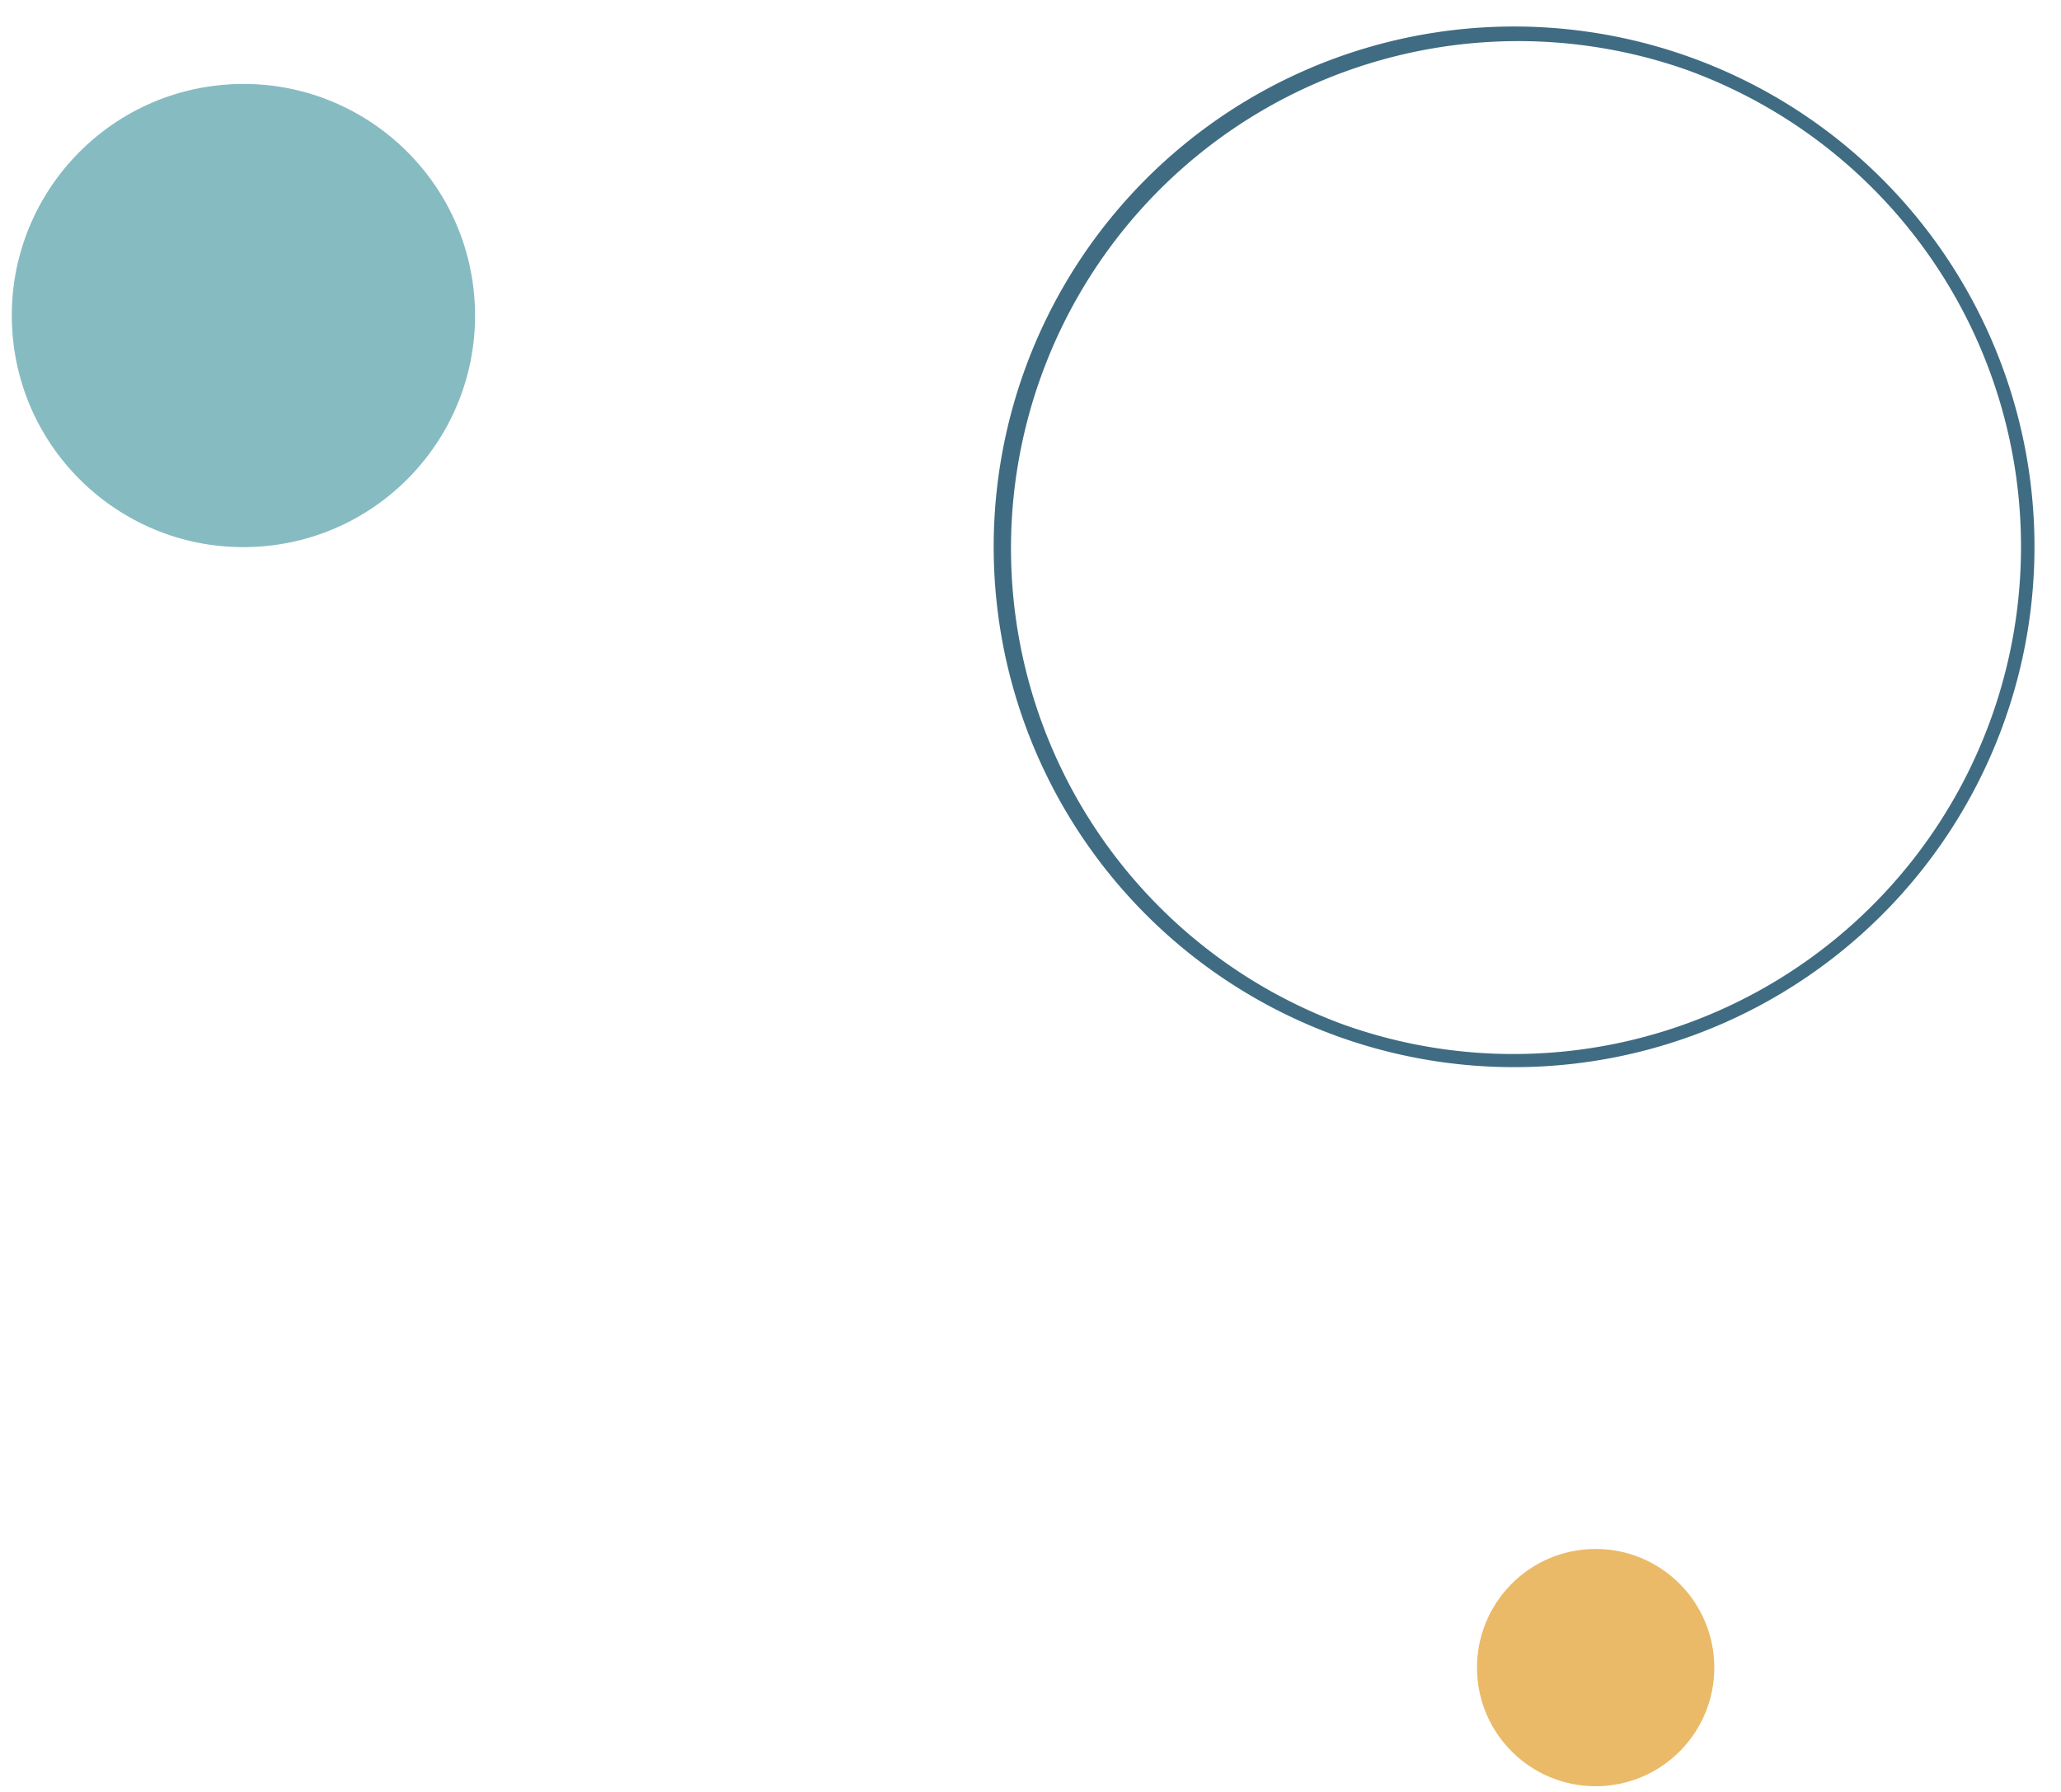 <svg xmlns="http://www.w3.org/2000/svg" width="156.315" height="135.954" viewBox="0 0 156.315 135.954"><g transform="translate(-1181.322 -1490.023)"><path d="M39.469,1A38.479,38.479,0,0,0,24.5,74.914,38.479,38.479,0,0,0,54.442,4.023,38.227,38.227,0,0,0,39.469,1m0-1A39.469,39.469,0,1,1,0,39.469,39.469,39.469,0,0,1,39.469,0Z" transform="translate(1337.637 1568.852) rotate(177)" fill="#3f6c82"/><circle cx="9" cy="9" r="9" transform="translate(1311.802 1625.035) rotate(177)" fill="#ebba68"/><circle cx="17.568" cy="17.568" r="17.568" transform="translate(1218.248 1530.583) rotate(177)" fill="#87bbc2"/></g></svg>